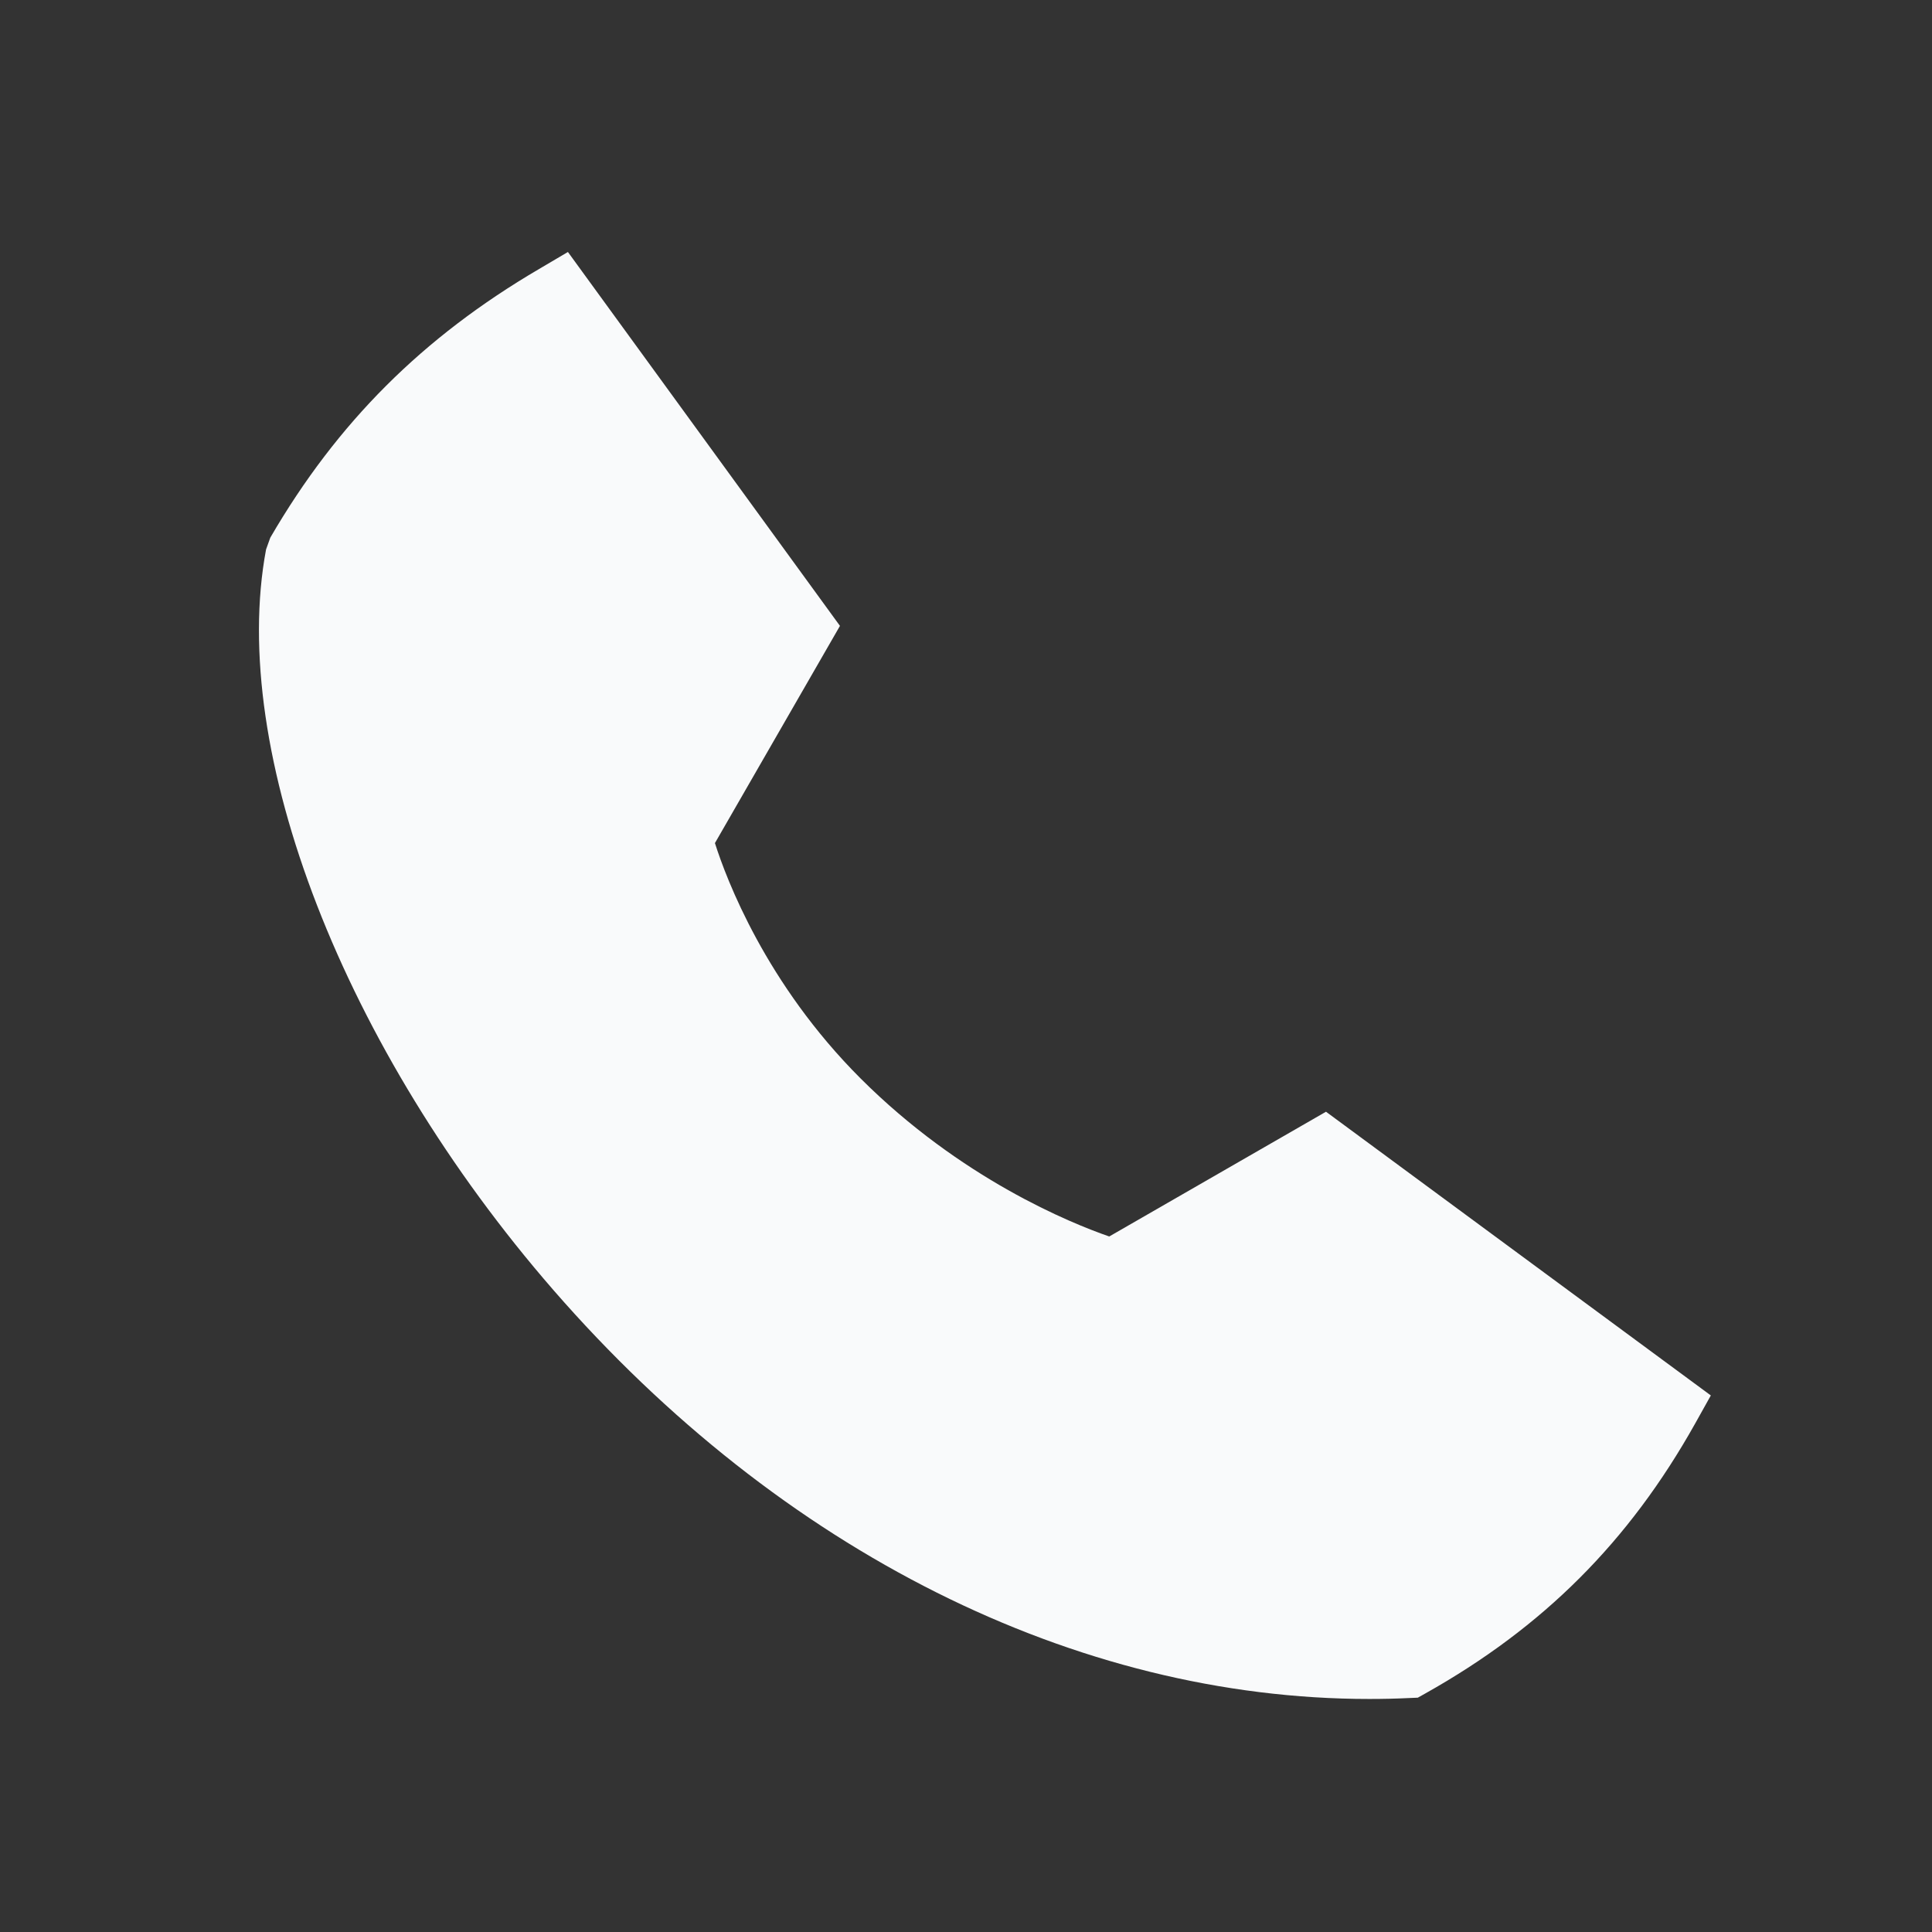 <svg width="21" height="21" viewBox="0 0 21 21" fill="none" xmlns="http://www.w3.org/2000/svg">
<rect x="0" y="0" width="21" height="21" fill="#333333" stroke="none"/>
<path fill-rule="evenodd" clip-rule="evenodd" d="M14.413 12.084L12.057 13.44C11.641 13.296 10.445 12.813 9.352 11.72C8.325 10.693 7.897 9.56 7.771 9.164L9.13 6.803L6.173 2.739L5.861 2.923C4.595 3.665 3.665 4.593 2.938 5.844L2.892 5.972C2.481 8.166 3.736 11.401 6.015 14.022C8.488 16.865 11.697 18.467 14.884 18.467C15.028 18.467 15.172 18.464 15.316 18.457L15.411 18.453L15.493 18.407C16.775 17.688 17.706 16.757 18.424 15.476L18.596 15.168L14.413 12.084Z" fill="#F9FAFB"/>
</svg>
